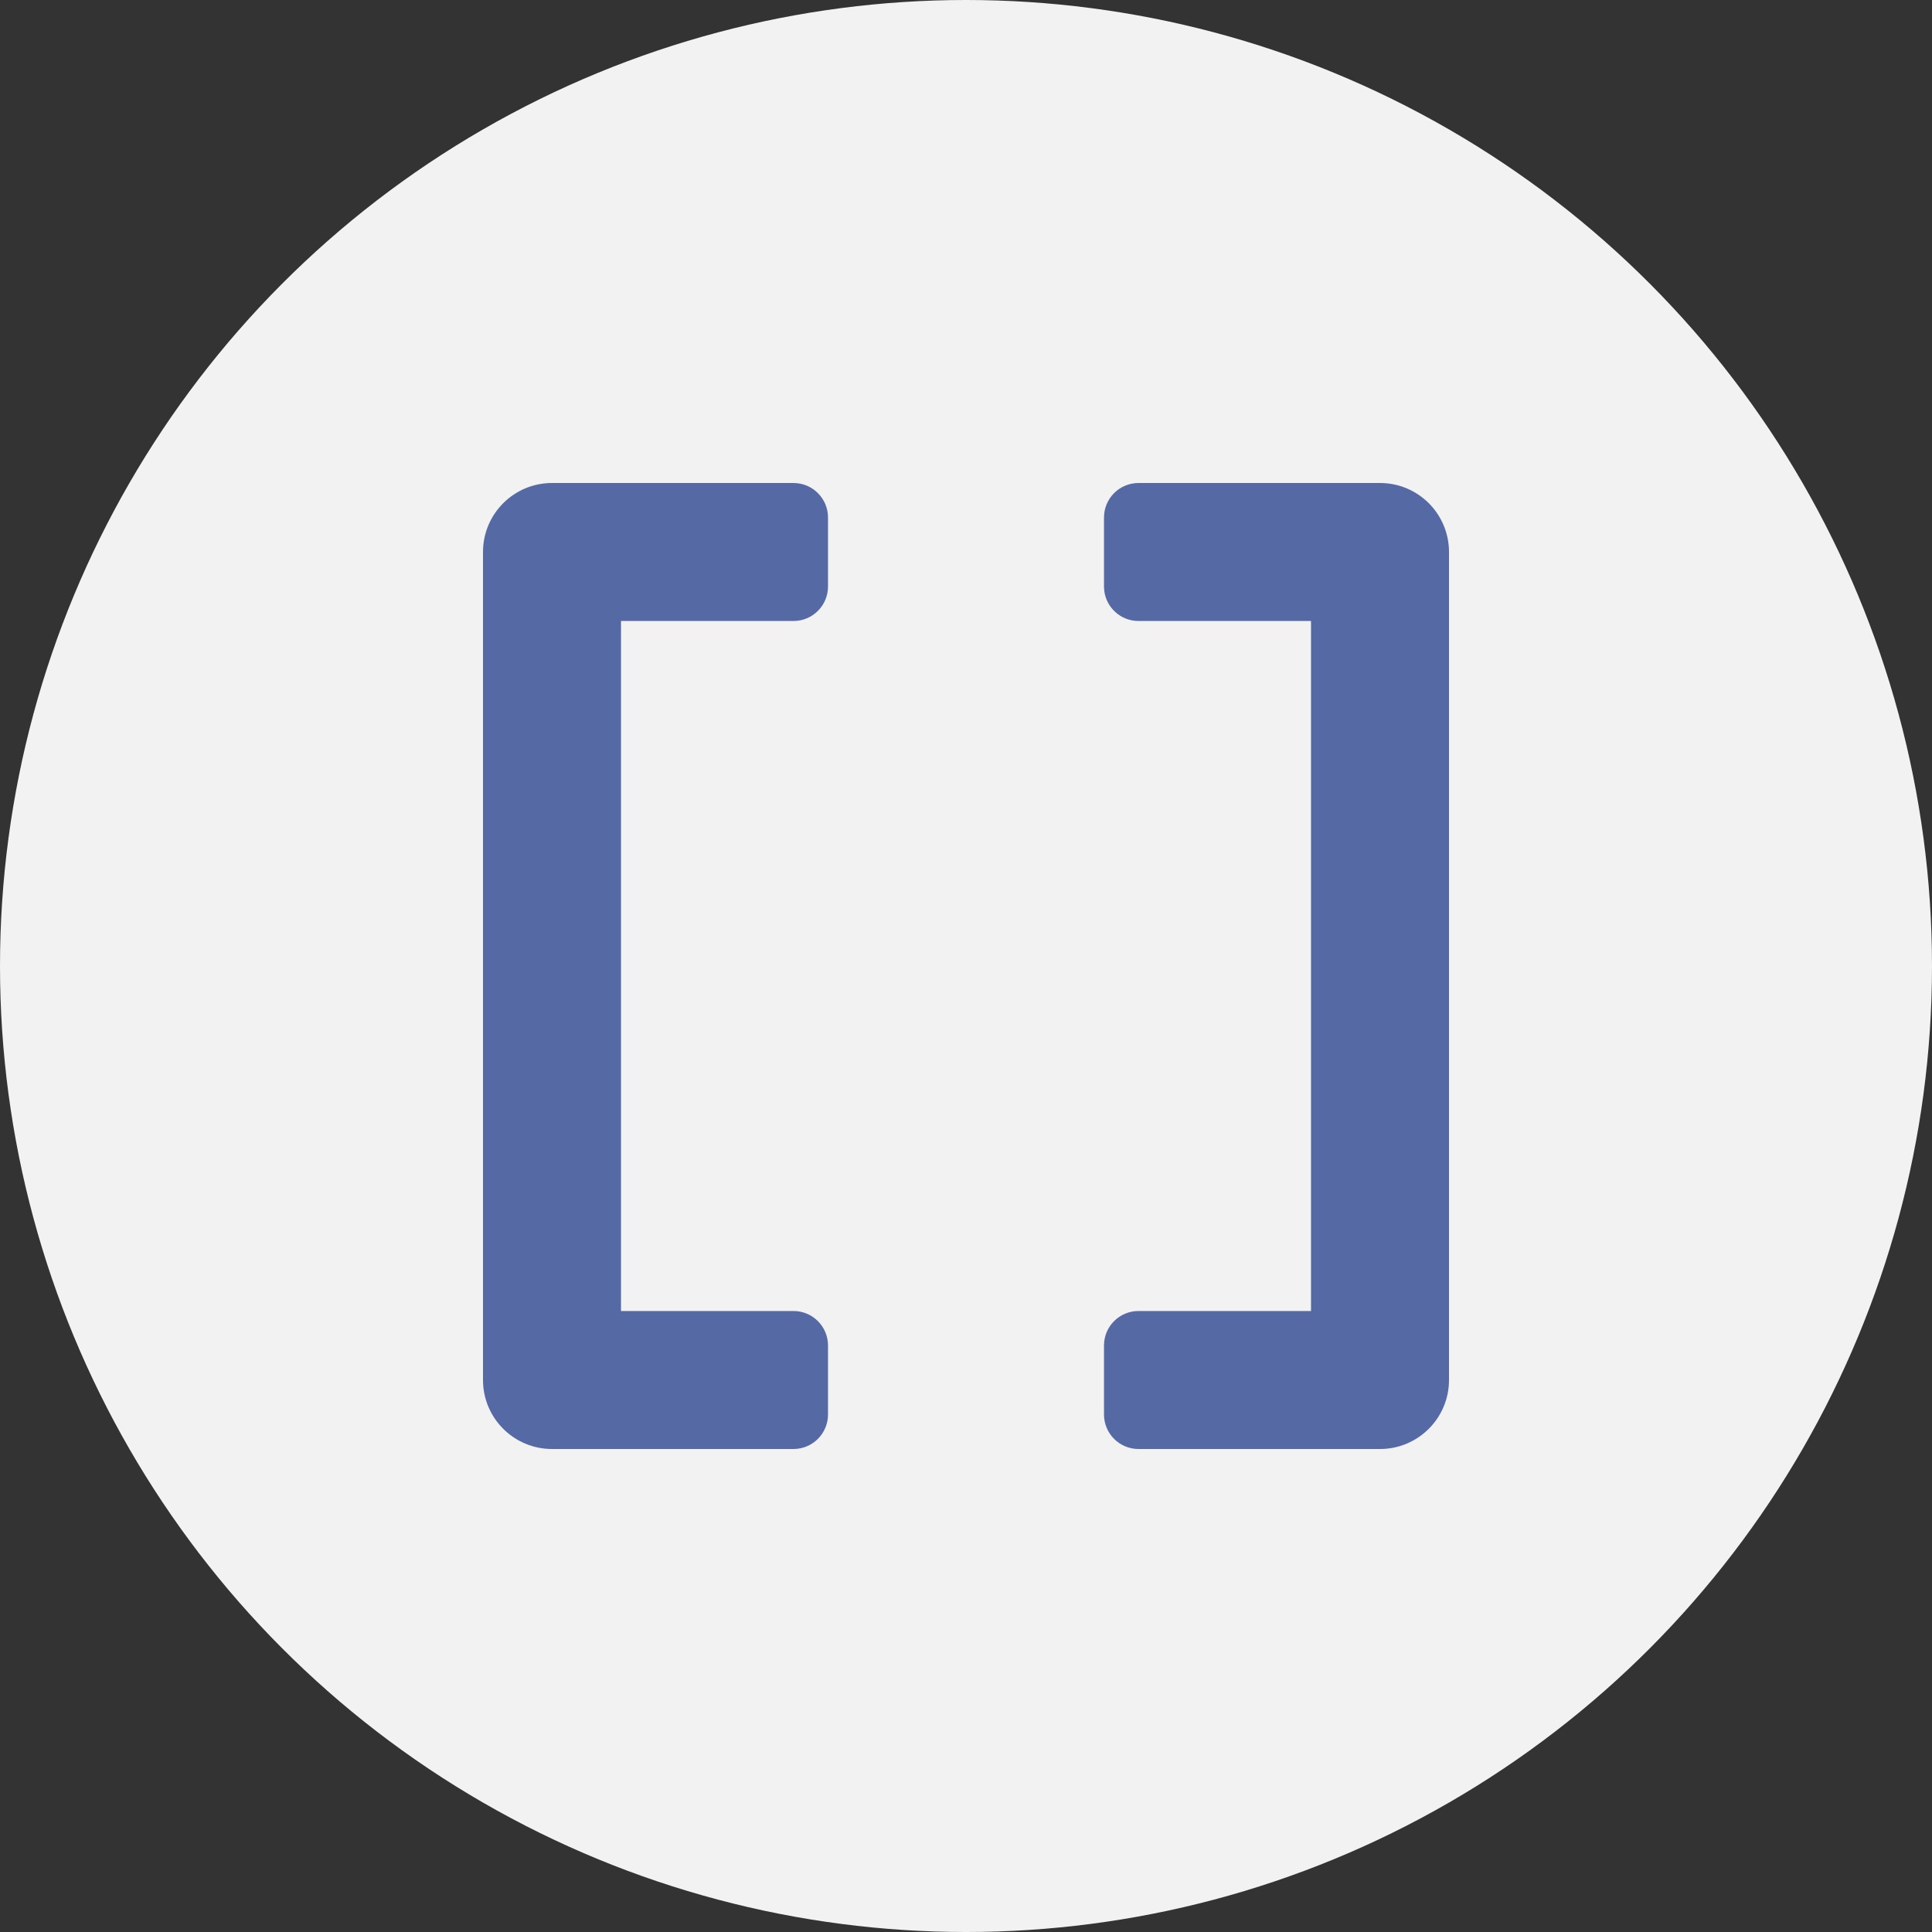 <?xml version="1.0" encoding="UTF-8"?>
<svg width="80px" height="80px" viewBox="0 0 80 80" version="1.1" xmlns="http://www.w3.org/2000/svg" xmlns:xlink="http://www.w3.org/1999/xlink">
    <rect x="0" y="0" width="80" height="80" fill="#333333" stroke="none"/>
    <title>tech-badge-objective-c</title>
    <g id="tech-badge-objective-c" stroke="none" stroke-width="1" fill="none" fill-rule="evenodd">
        <circle id="Oval" fill="#F2F2F2" cx="40" cy="40" r="40"></circle>
        <g id="brackets-solid" transform="translate(20, 20)" fill="#5569A4" fill-rule="nonzero">
            <path d="M12.857,0 L2.857,0 C1.279,0 0,1.279 0,2.857 L0,37.143 C0,38.721 1.279,40 2.857,40 L12.857,40 C13.646,40 14.286,39.36 14.286,38.571 L14.286,35.714 C14.286,34.925 13.646,34.286 12.857,34.286 L5.714,34.286 L5.714,5.714 L12.857,5.714 C13.646,5.714 14.286,5.075 14.286,4.286 L14.286,1.429 C14.286,0.64 13.646,0 12.857,0 Z M37.143,0 L27.143,0 C26.354,0 25.714,0.64 25.714,1.429 L25.714,4.286 C25.714,5.075 26.354,5.714 27.143,5.714 L34.286,5.714 L34.286,34.286 L27.143,34.286 C26.354,34.286 25.714,34.925 25.714,35.714 L25.714,38.571 C25.714,39.36 26.354,40 27.143,40 L37.143,40 C38.721,40 40,38.721 40,37.143 L40,2.857 C40,1.279 38.721,0 37.143,0 Z" id="Shape"></path>
        </g>
    </g>
</svg>
